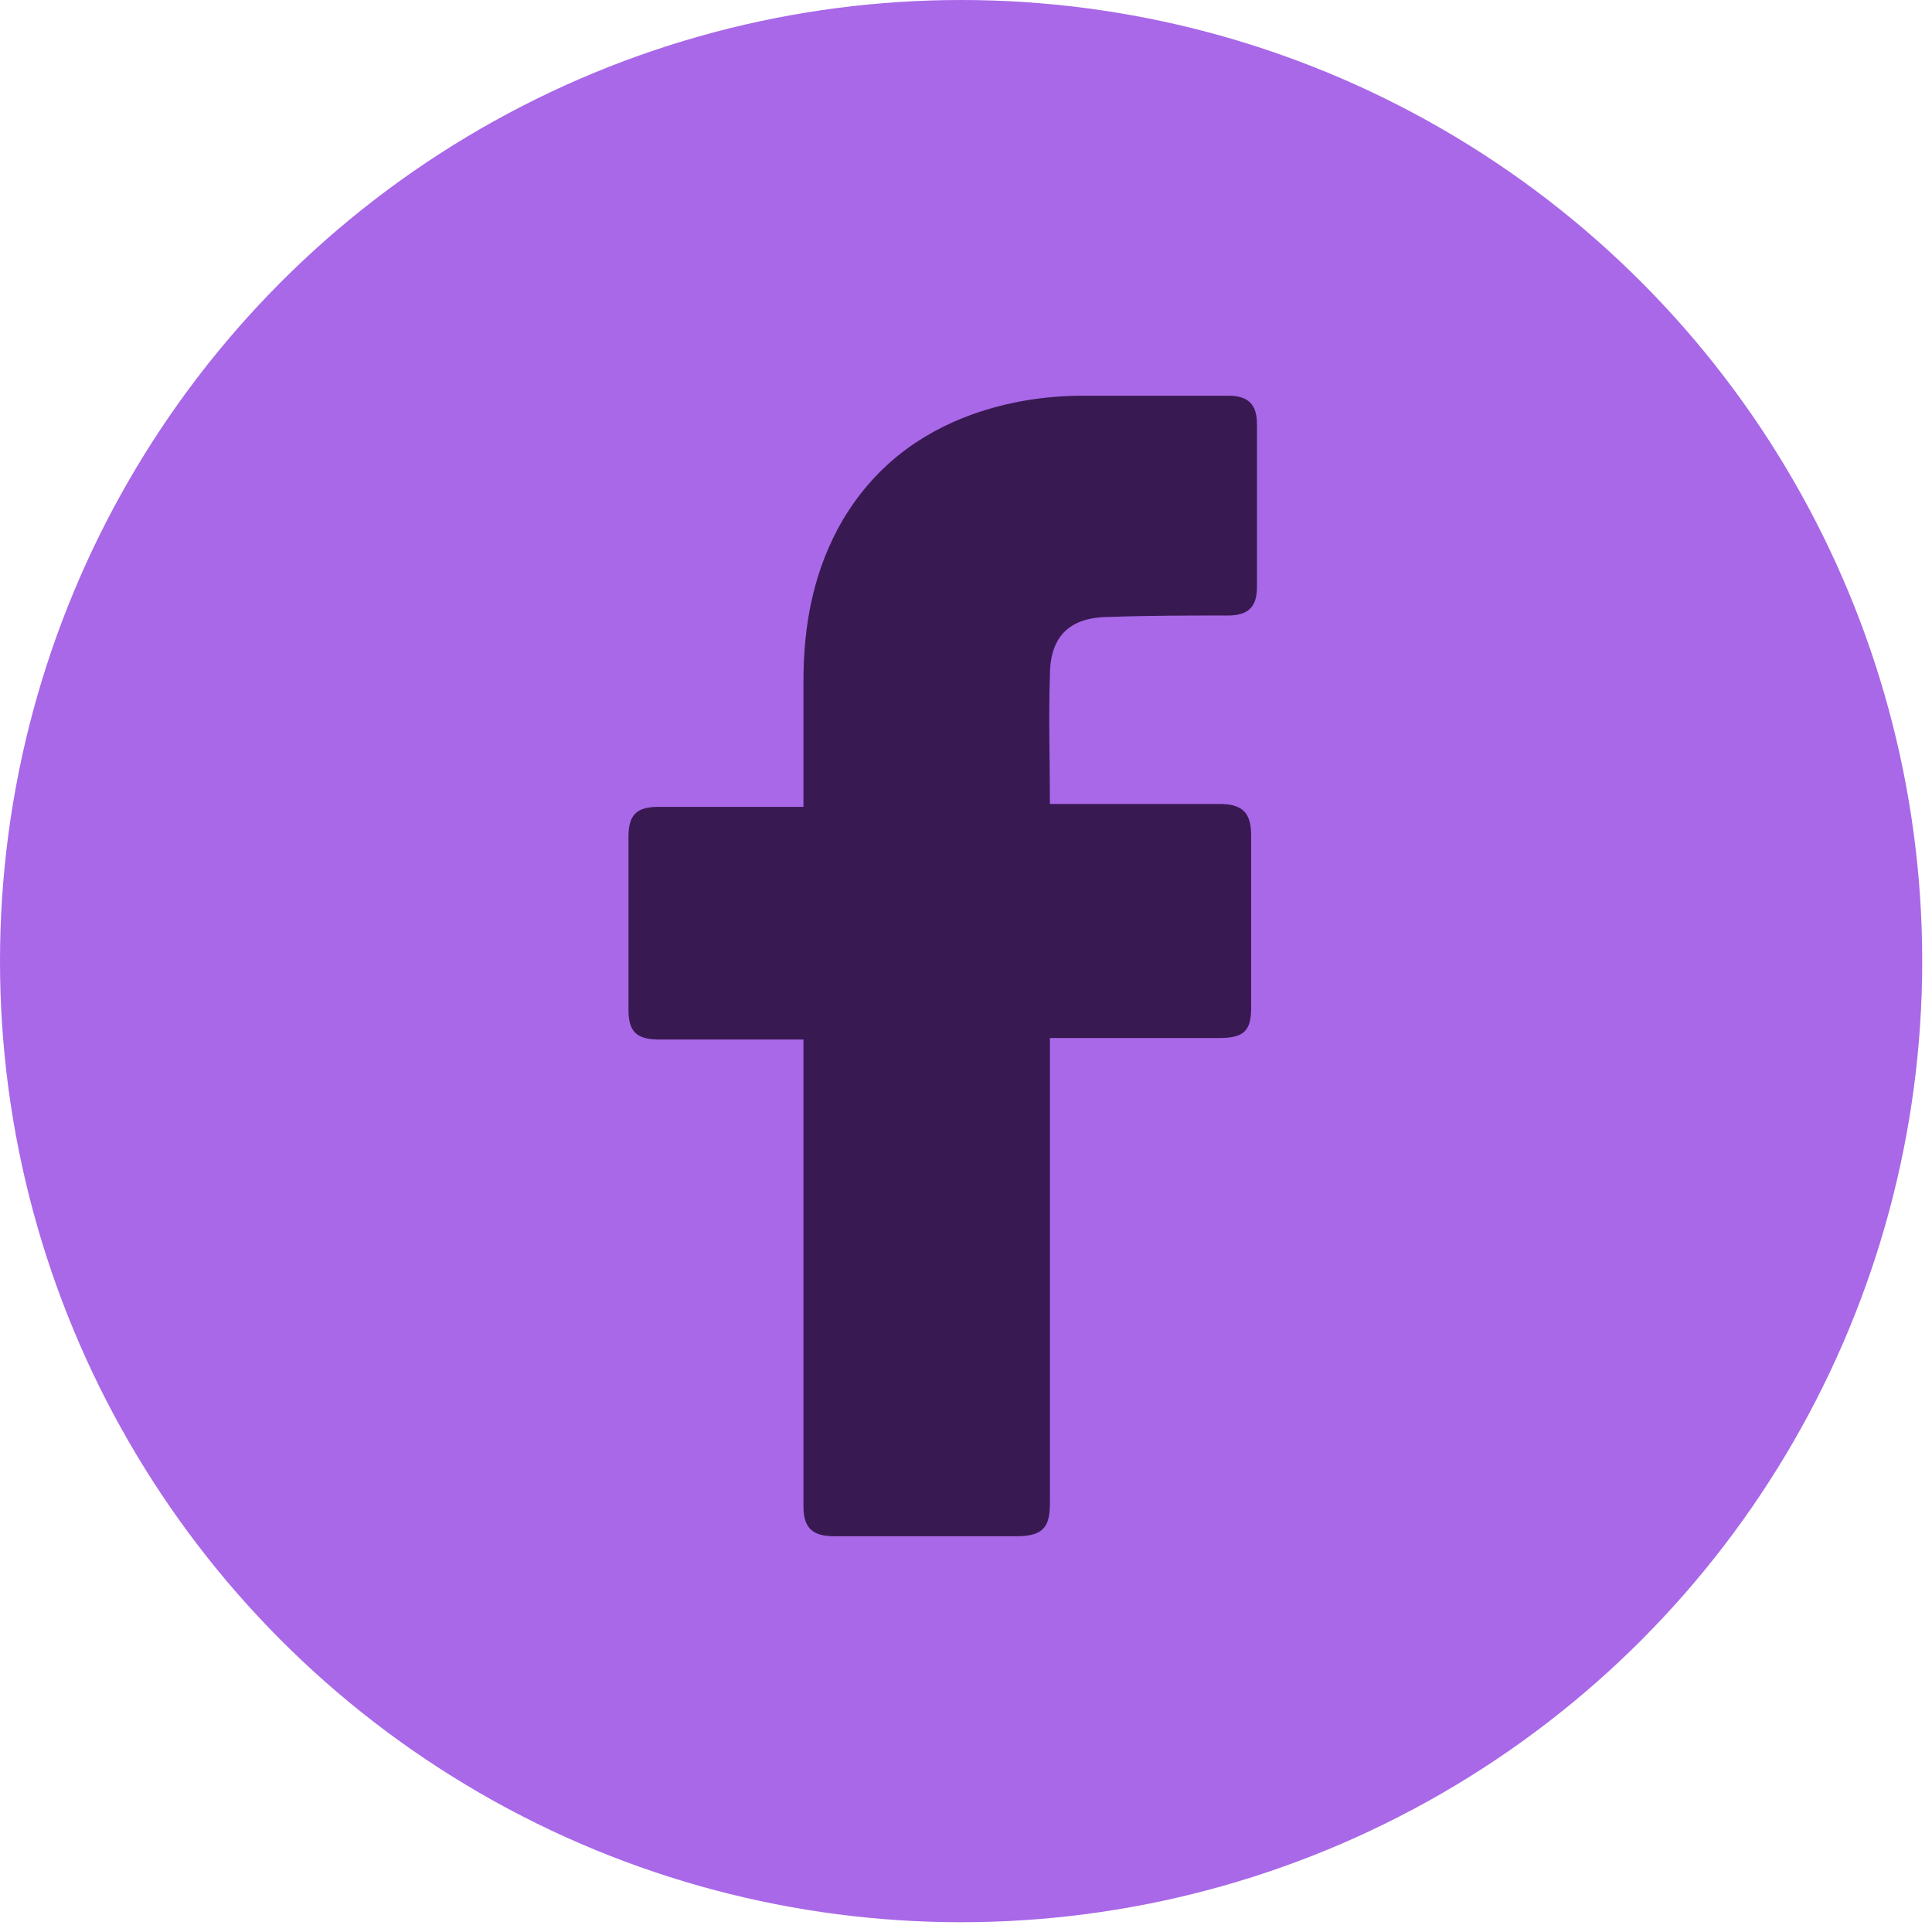 <?xml version="1.0" encoding="UTF-8"?>
<svg xmlns="http://www.w3.org/2000/svg" width="83" height="83" viewBox="0 0 83 83" fill="none">
  <circle cx="41.29" cy="41.29" r="41.29" fill="#A868E8"></circle>
  <g clip-path="url(#clip0_116_102)">
    <path d="M34.517 44.658H28.315C27.313 44.658 27 44.29 27 43.37V35.95C27 34.969 27.376 34.662 28.315 34.662H34.517V29.265C34.517 26.812 34.956 24.481 36.208 22.335C37.524 20.127 39.403 18.655 41.784 17.796C43.35 17.244 44.916 16.998 46.607 16.998H52.747C53.624 16.998 54 17.366 54 18.225V25.216C54 26.075 53.624 26.443 52.747 26.443C51.056 26.443 49.364 26.443 47.673 26.504C45.982 26.504 45.105 27.302 45.105 29.018C45.042 30.858 45.105 32.637 45.105 34.538H52.371C53.373 34.538 53.749 34.905 53.749 35.886V43.307C53.749 44.288 53.436 44.594 52.371 44.594H45.105V64.586C45.105 65.628 44.792 65.997 43.663 65.997H35.833C34.893 65.997 34.517 65.63 34.517 64.71V44.657V44.658Z" fill="#391952"></path>
  </g>
  <defs>
    <clipPath id="clip0_116_102">
      <rect width="27" height="49" fill="white" transform="translate(27 17)"></rect>
    </clipPath>
  </defs>
</svg>
